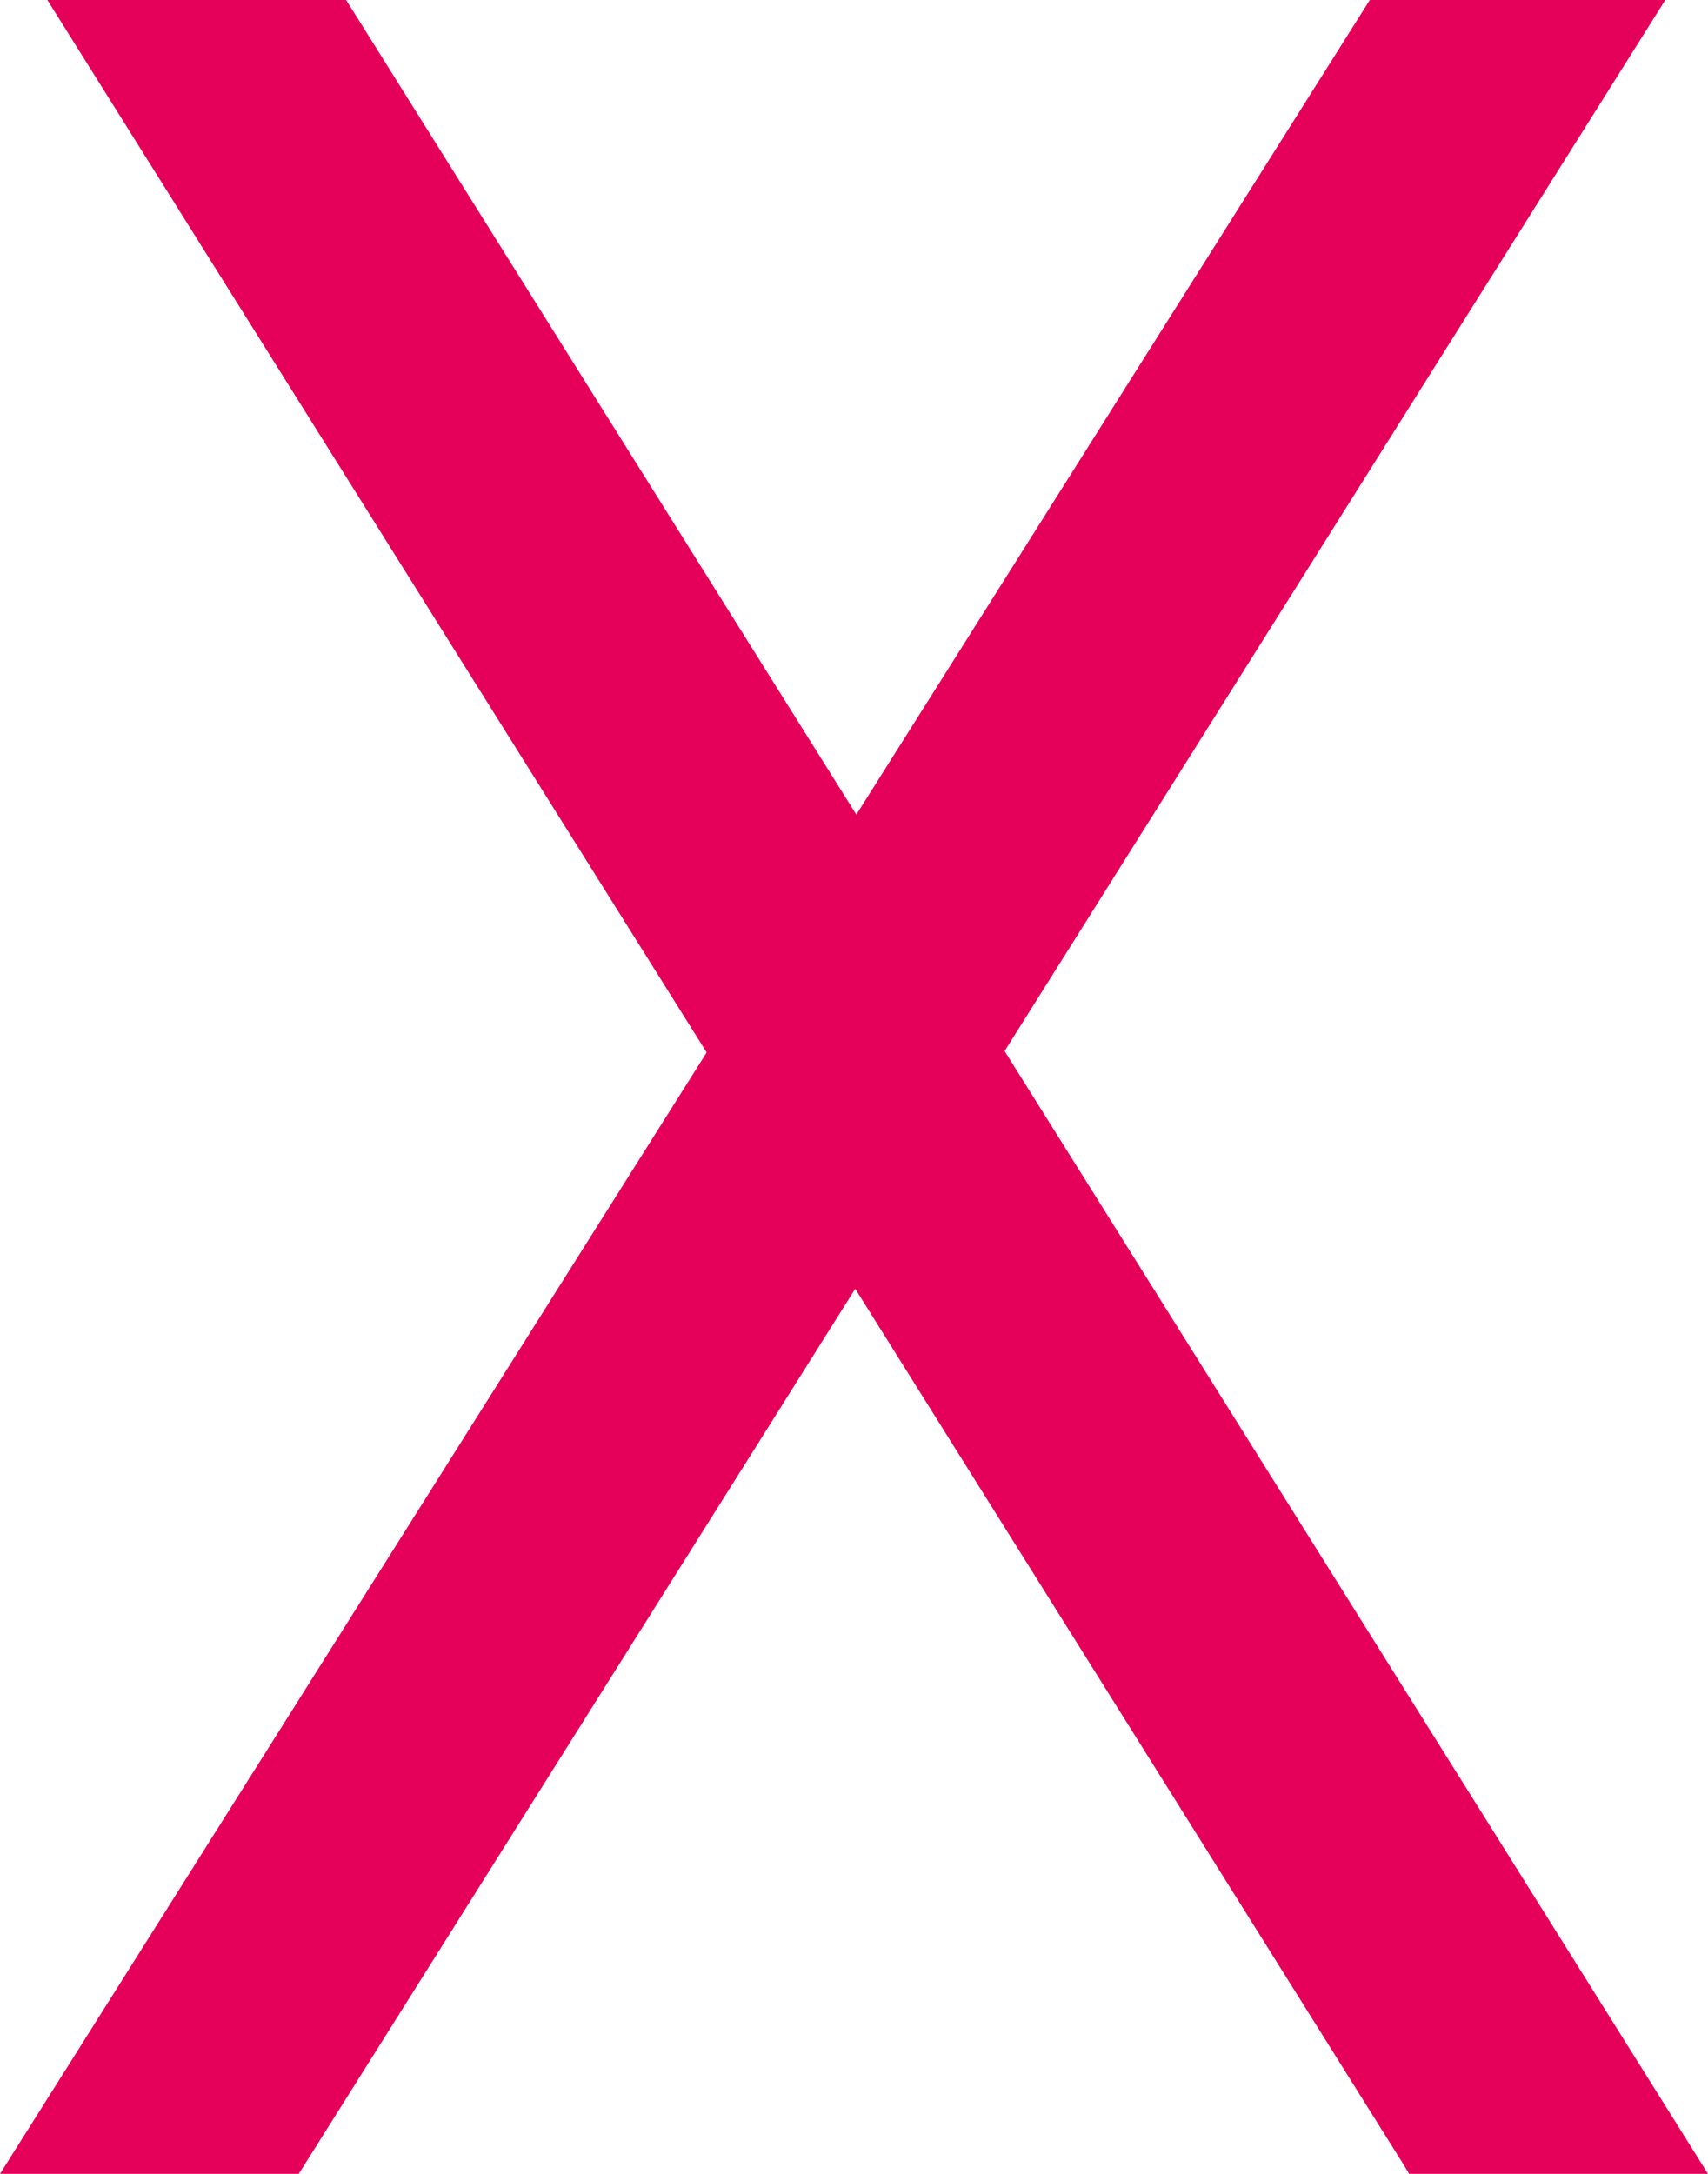 <svg xmlns="http://www.w3.org/2000/svg" width="11" height="14" viewBox="0 0 11 14"><path d="M8.822,0,5.515,5.246,2.265.057,2.229,0H.305L4.551,6.778,0,14H1.924L5.508,8.3l3.532,5.641L9.075,14H11L6.47,6.769,10.725,0Z" transform="translate(0 0)" fill="#e5005a"/></svg>